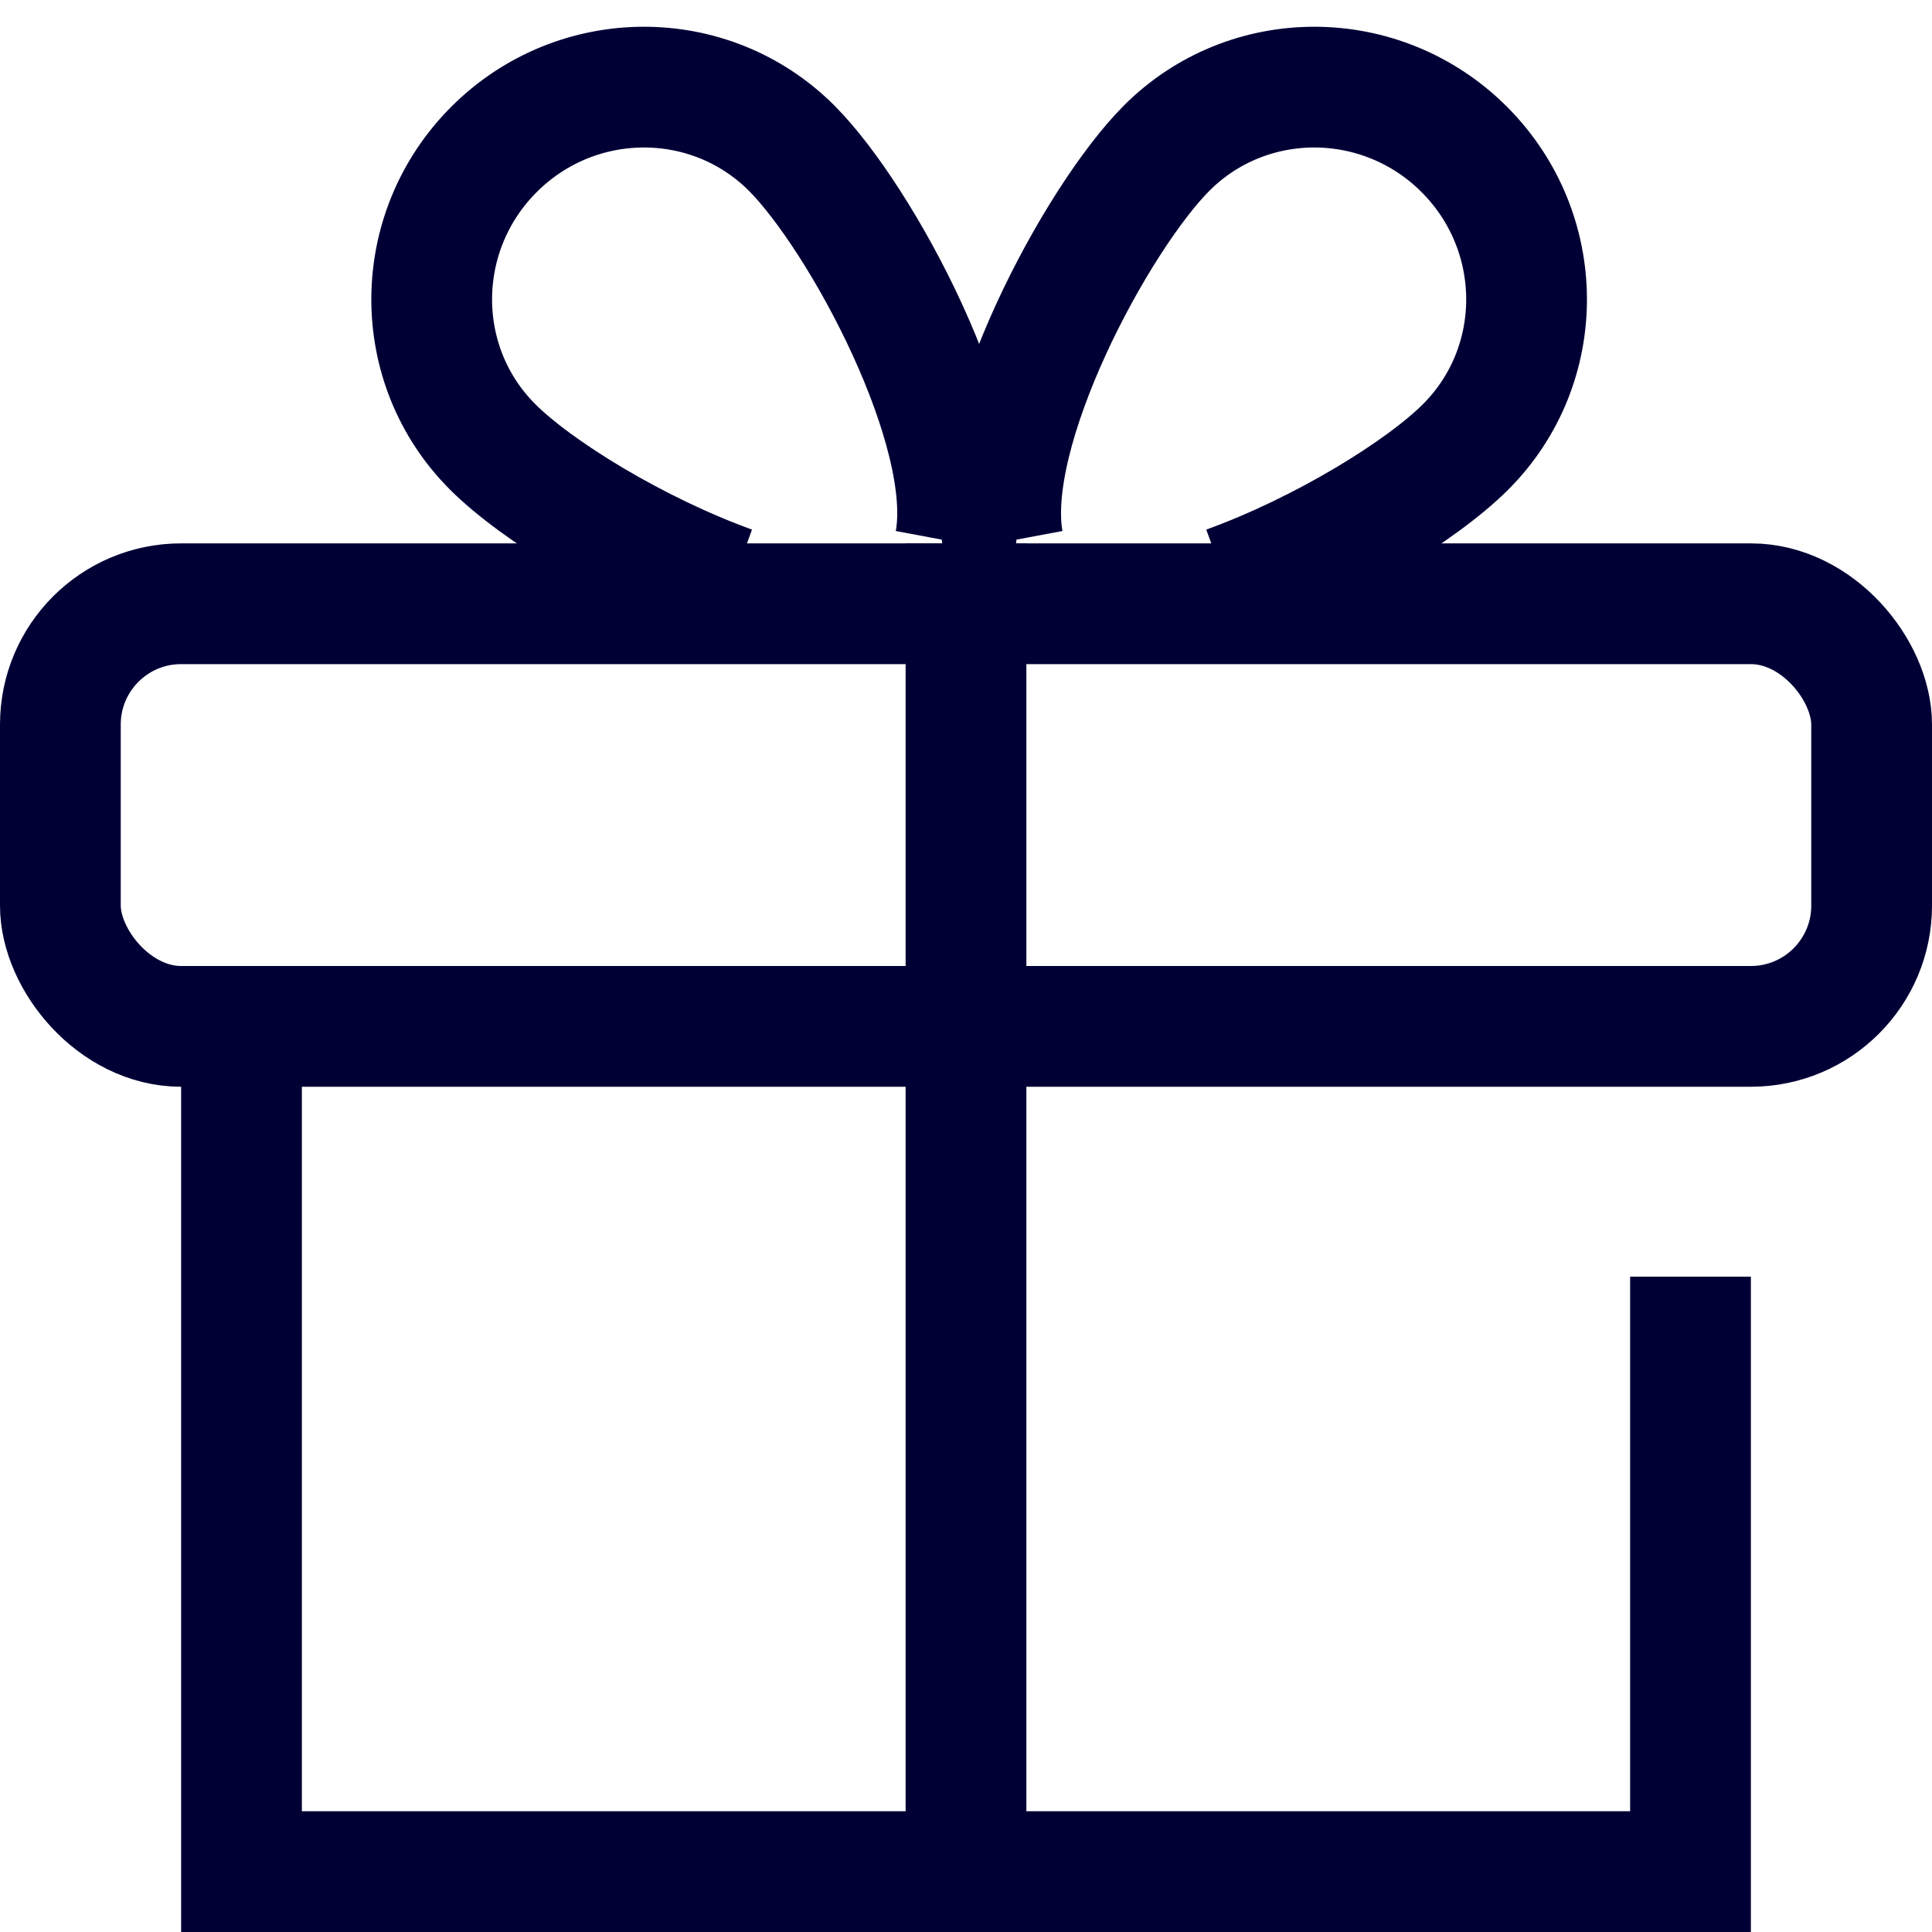 <svg aria-hidden="true" focusable="false"  viewBox="0 0 32 32" width="32" height="32" xmlns="http://www.w3.org/2000/svg" fill="none" style="box-sizing: border-box; -webkit-transform: rotate(0deg); -ms-transform: rotate(0deg); transform: rotate(0deg); vertical-align: top"><path stroke="#000" stroke-width="2"  d="M28 21.146V31H4V17m12.615-8.021c-.344-1.843 1.55-5.366 2.71-6.527 1.355-1.354 3.561-1.344 4.928.023s1.377 3.573.022 4.927c-.725.726-2.372 1.737-3.955 2.31m-4.5-.733c.344-1.843-1.55-5.366-2.71-6.527-1.355-1.354-3.561-1.344-4.928.023S6.805 6.048 8.16 7.402c.725.726 2.372 1.737 3.955 2.31" style="box-sizing: border-box; stroke-width: 2; stroke: #010035;"/><rect stroke="#000" stroke-width="2"  x="1" y="10" width="30" height="7" rx="2" style="box-sizing: border-box; stroke-width: 2; stroke: #010035;"/><path stroke="#000" stroke-width="2"  d="M16 9v23" style="box-sizing: border-box; stroke-width: 2; stroke: #010035;"/></svg>